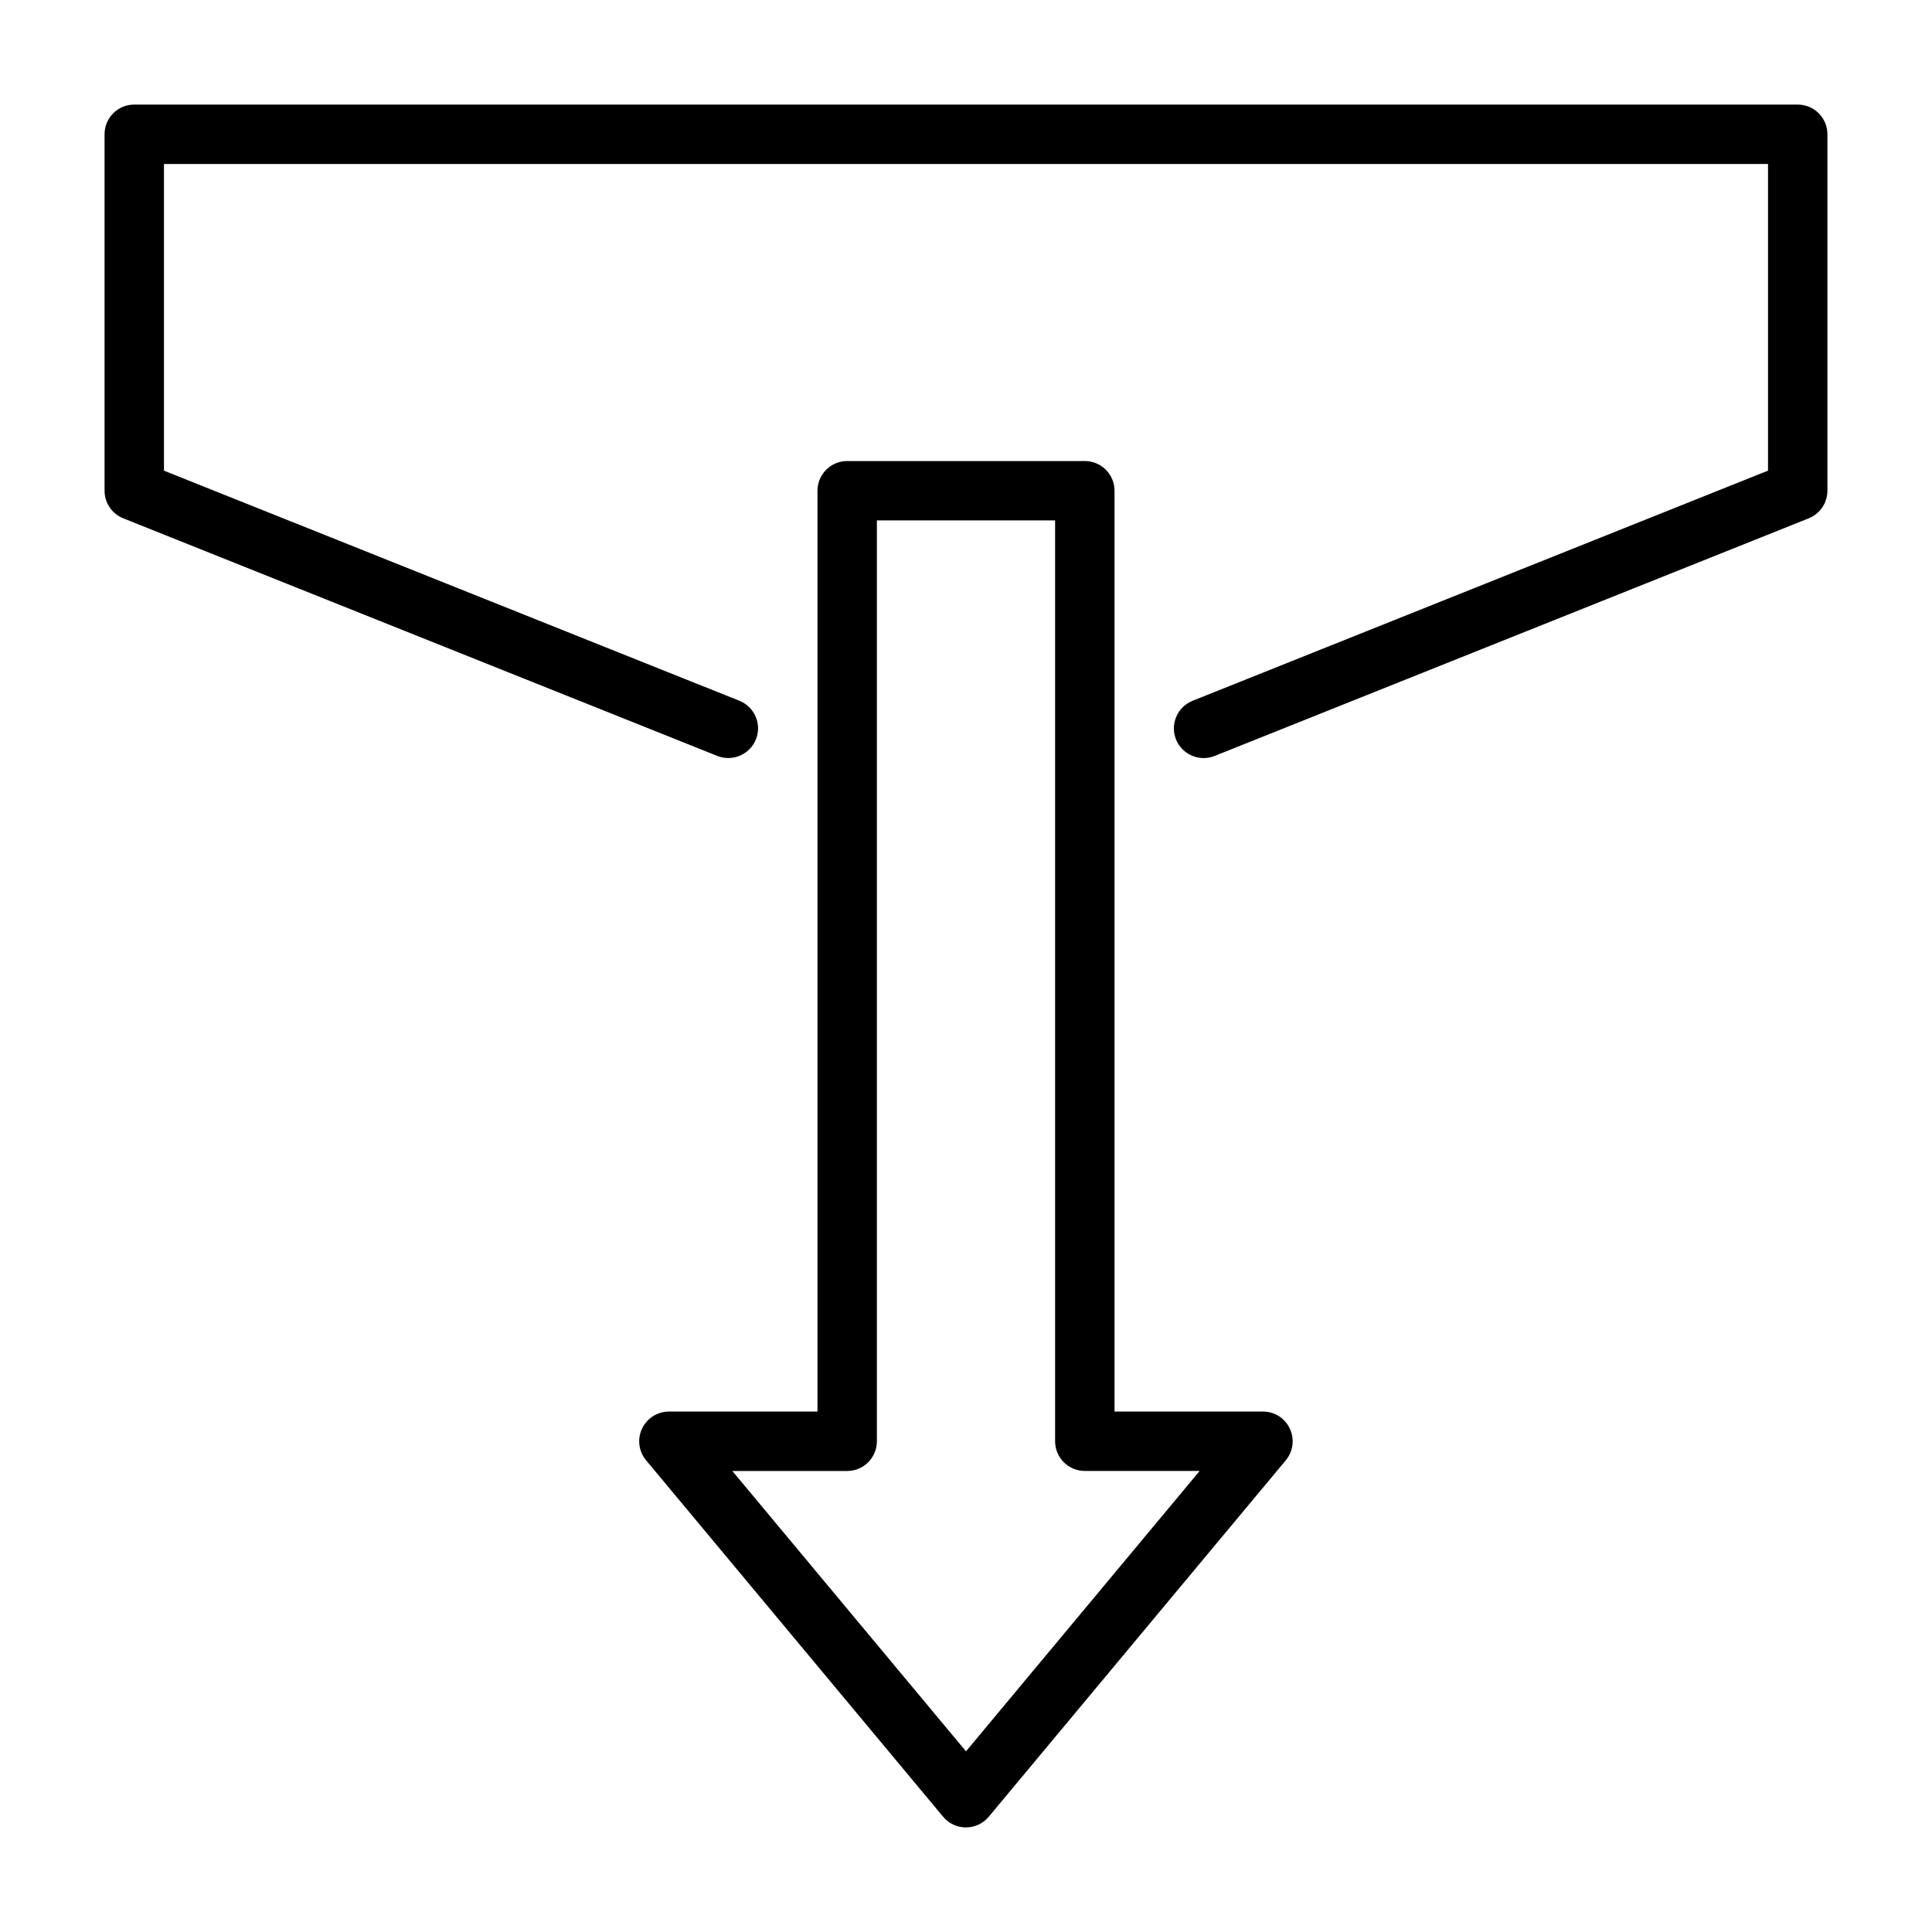 <?xml version="1.0" encoding="UTF-8"?>
<!-- The Best Svg Icon site in the world: iconSvg.co, Visit us! https://iconsvg.co -->
<svg fill="#000000" width="800px" height="800px" version="1.1" viewBox="144 144 512 512" xmlns="http://www.w3.org/2000/svg">
 <g>
  <path d="m620.41 171.71h-440.83c-4.344 0-7.871 3.527-7.871 7.871v94.465c0 3.227 1.969 6.109 4.945 7.305l157.44 62.977c4 1.605 8.613-0.348 10.234-4.394 1.621-4.031-0.348-8.613-4.394-10.234l-152.48-60.973v-81.273h425.09v81.27l-152.5 60.992c-4.031 1.621-6 6.203-4.394 10.234 1.246 3.07 4.203 4.945 7.324 4.945 0.977 0 1.969-0.172 2.93-0.566l157.44-62.977c2.973-1.195 4.941-4.078 4.941-7.305v-94.465c0-4.344-3.527-7.871-7.875-7.871z"/>
  <path d="m478.72 518.08h-39.359v-244.03c0-4.344-3.527-7.871-7.871-7.871h-62.977c-4.344 0-7.871 3.527-7.871 7.871v244.03h-39.363c-3.055 0-5.84 1.762-7.133 4.535-1.309 2.754-0.883 6.031 1.07 8.375l78.719 94.465c1.496 1.793 3.715 2.832 6.047 2.832s4.551-1.039 6.047-2.832l78.719-94.465c1.953-2.348 2.379-5.621 1.07-8.375-1.258-2.769-4.043-4.535-7.098-4.535zm-78.719 90.039-61.922-74.293h30.434c4.344 0 7.871-3.527 7.871-7.871v-244.04h47.23v244.03c0 4.344 3.527 7.871 7.871 7.871h30.434z"/>
 </g>
</svg>